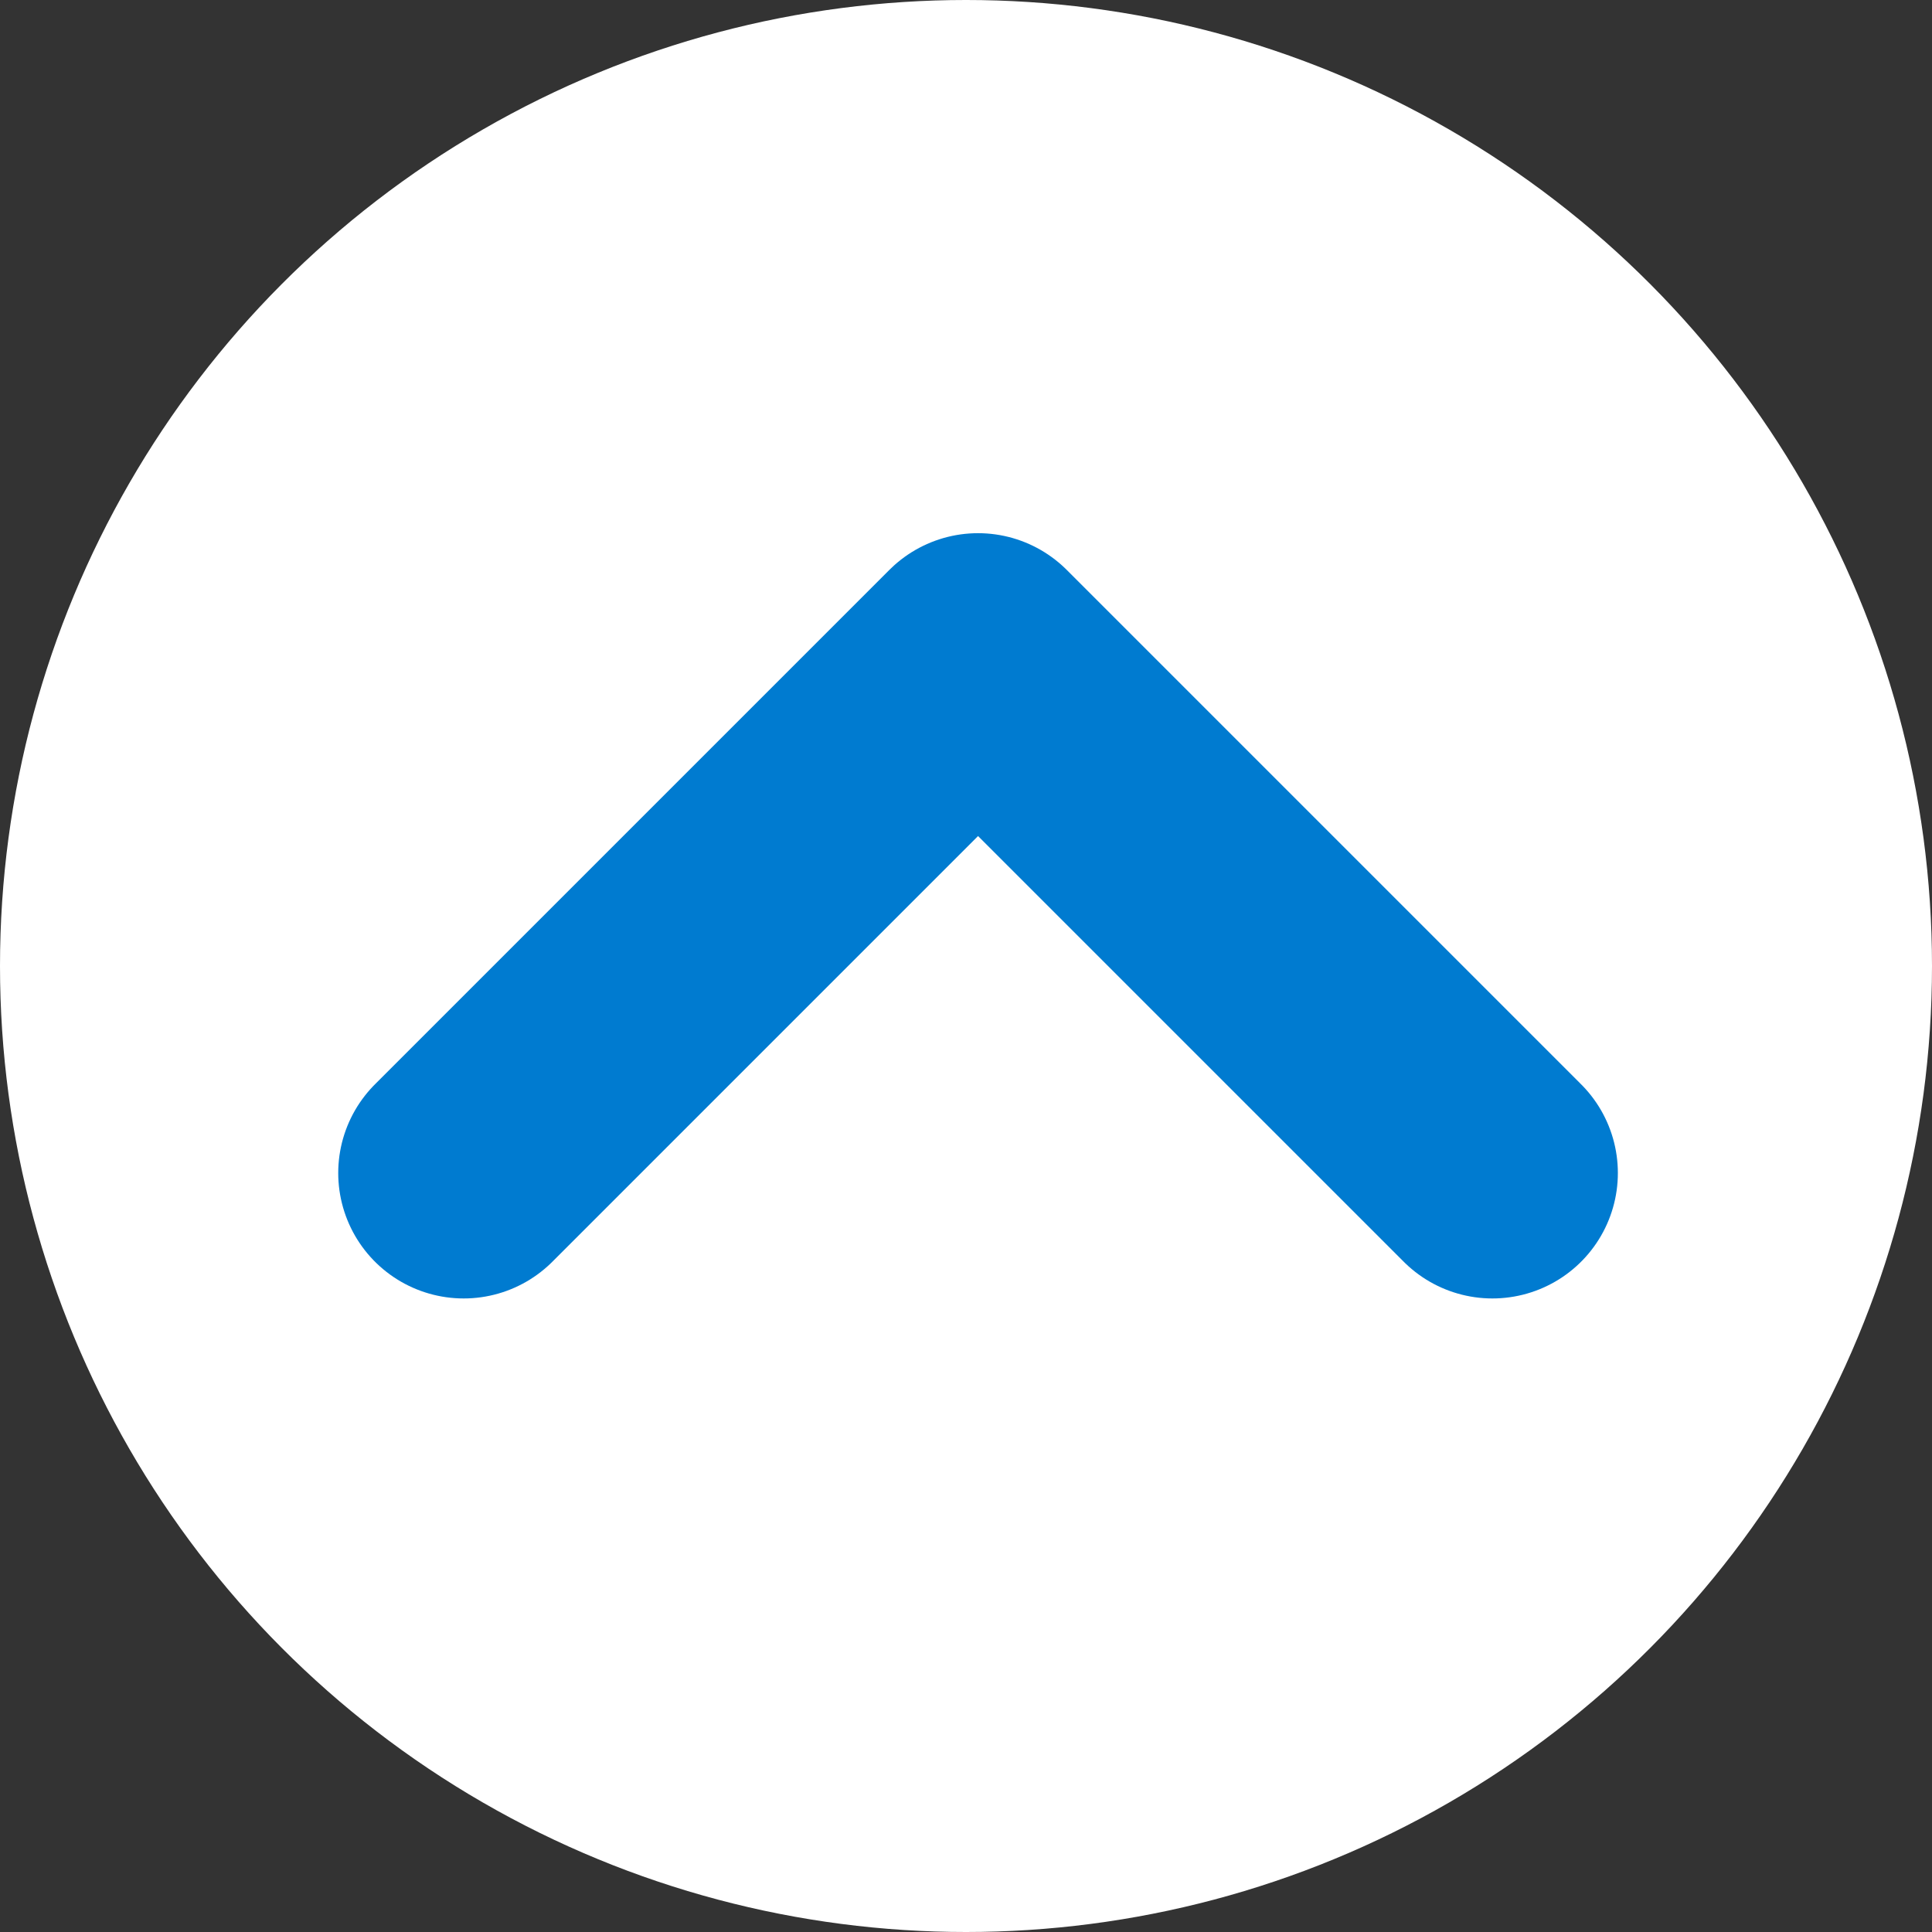 <svg xmlns="http://www.w3.org/2000/svg" viewBox="0 0 77 77"><rect x="0" y="0" width="77" height="77" fill="#333333" stroke="none"/><defs><style>.cls-1{fill:#fff;}.cls-2{fill:none;stroke:#007bd0;stroke-linecap:round;stroke-linejoin:round;stroke-width:10px;}</style></defs><g id="レイヤー_2" data-name="レイヤー 2"><g id="TOPに戻る"><circle class="cls-1" cx="38.5" cy="38.5" r="38.5"/><polyline class="cls-2" points="18.48 46.75 38.98 26.25 59.48 46.75"/></g></g></svg>